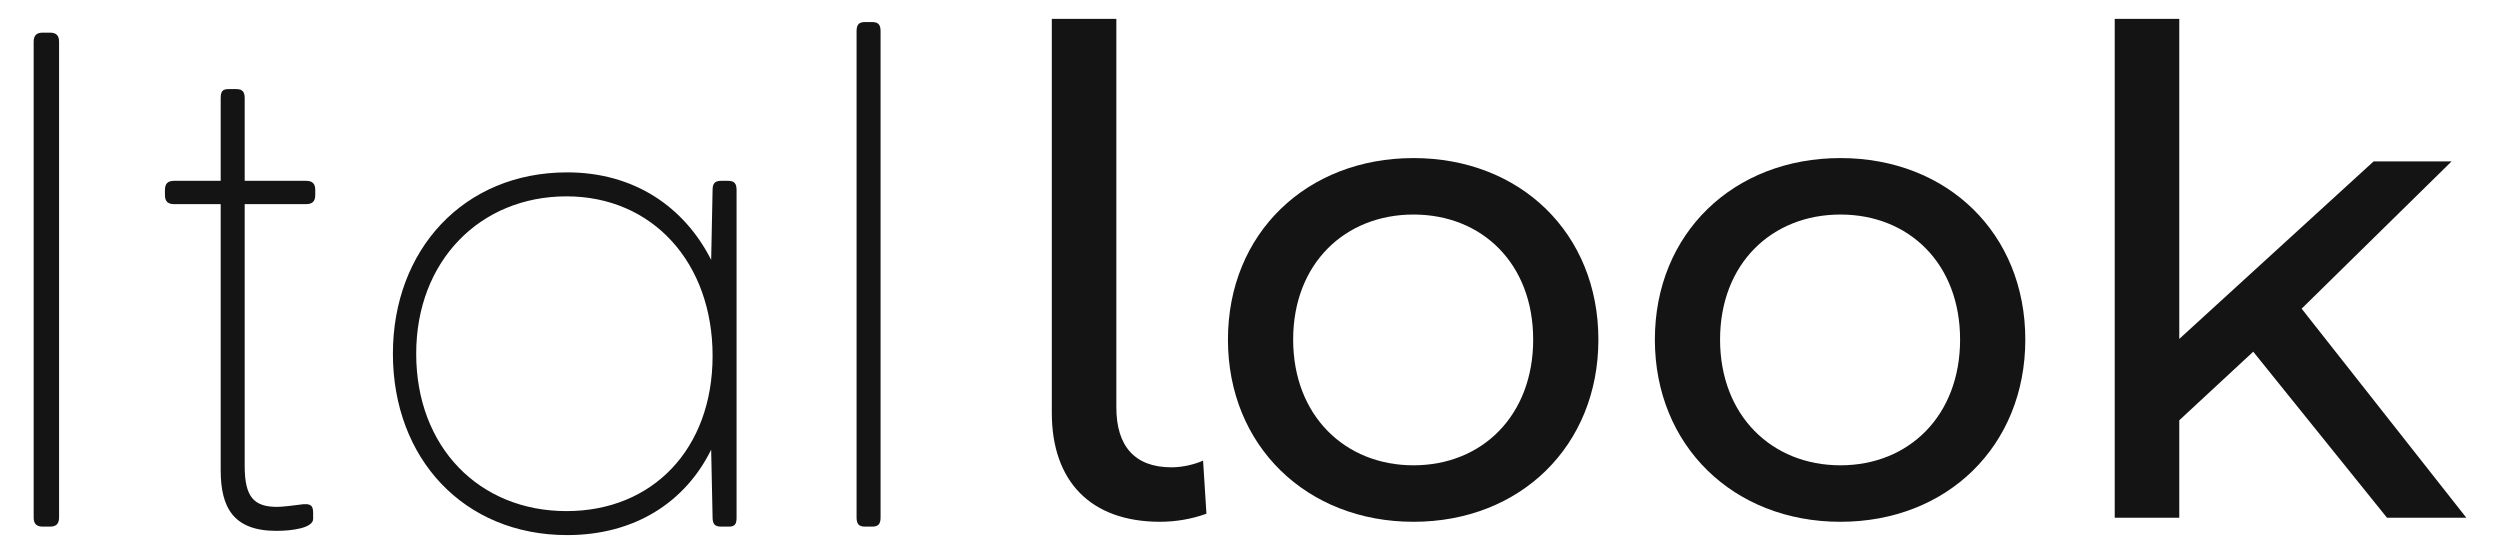 <svg viewBox="0 0 3000 669.65" version="1.1" xmlns="http://www.w3.org/2000/svg" id="Capa_1">
  
  <defs>
    <style>
      .st0 {
        fill: #141414;
      }
    </style>
  </defs>
  <g>
    <path d="M40.39,620.94V50.17c0-7.62,3.39-11,11.01-11h8.47c7.62,0,11.01,3.38,11.01,11v570.77c0,7.62-3.39,11.01-11.01,11.01h-8.47c-7.62,0-11.01-3.39-11.01-11.01Z" class="st0"></path>
    <path d="M264.83,564.21V244.95h-55.89c-7.62,0-11.01-3.39-11.01-11.01v-5.93c0-7.62,3.39-11.01,11.01-11.01h55.89v-99.08c0-7.62,1.7-11,9.32-11h9.31c7.62,0,10.17,3.38,10.17,11v99.08h73.67c7.63,0,11.01,3.39,11.01,11.01v5.93c0,7.62-3.38,11.01-11.01,11.01h-73.67v314.18c0,37.26,11,49.12,38.95,49.12,5.93,0,20.33-1.7,26.25-2.55,15.25-2.54,16.94,1.7,16.94,10.17v6.77c0,11.01-25.4,14.39-44.04,14.39-51.66,0-66.9-27.94-66.9-72.83Z" class="st0"></path>
    <path d="M471.48,424.48c0-124.49,84.69-217.64,209.17-217.64,80.45,0,140.57,41.49,172.75,105.01l1.7-83.84c0-7.62,2.54-11.01,10.16-11.01h8.47c7.62,0,10.16,3.39,10.16,11.01v392.93c0,7.62-1.69,11.01-9.31,11.01h-9.32c-7.62,0-10.16-3.39-10.16-11.01l-1.7-81.3c-31.33,63.51-92.31,102.47-172.75,102.47-124.49,0-209.17-92.3-209.17-217.64ZM679.81,613.32c103.32,0,175.3-74.52,175.3-186.31s-71.99-191.39-175.3-191.39-180.37,77.07-180.37,188.85,75.37,188.85,180.37,188.85Z" class="st0"></path>
    <path d="M1027.89,620.94V37.47c0-7.63,2.54-11.01,10.17-11.01h8.47c7.62,0,10.16,3.38,10.16,11.01v583.47c0,7.62-2.54,11.01-10.16,11.01h-8.47c-7.63,0-10.17-3.39-10.17-11.01Z" class="st0"></path>
  </g>
  <g>
    <path d="M1262.16,495.45V22.68h77.46v466.31c0,45.98,21.78,71.8,66.15,71.8,14.53,0,29.05-4.03,37.92-8.06l4.03,63.73c-17.74,6.46-37.11,9.68-55.66,9.68-83.1,0-129.89-48.41-129.89-130.7Z" class="st0"></path>
    <path d="M1473.53,407.51c0-127.47,94.4-217.82,222.67-217.82s221.86,90.35,221.86,217.82-93.58,218.64-221.86,218.64-222.67-91.17-222.67-218.64ZM1839.81,407.51c0-91.16-61.32-150.06-143.6-150.06s-144.42,58.9-144.42,150.06,62.13,150.86,144.42,150.86,143.6-59.7,143.6-150.86Z" class="st0"></path>
    <path d="M1985.84,407.51c0-127.47,94.4-217.82,222.67-217.82s221.86,90.35,221.86,217.82-93.58,218.64-221.86,218.64-222.67-91.17-222.67-218.64ZM2352.11,407.51c0-91.16-61.32-150.06-143.6-150.06s-144.42,58.9-144.42,150.06,62.13,150.86,144.42,150.86,143.6-59.7,143.6-150.86Z" class="st0"></path>
    <path d="M2703.87,422.04l-88.74,82.29v116.98h-77.46V22.68h77.46v384.02l233.16-212.98h93.58l-179.91,176.68,197.65,250.9h-95.2l-160.54-199.27Z" class="st0"></path>
  </g>
</svg>